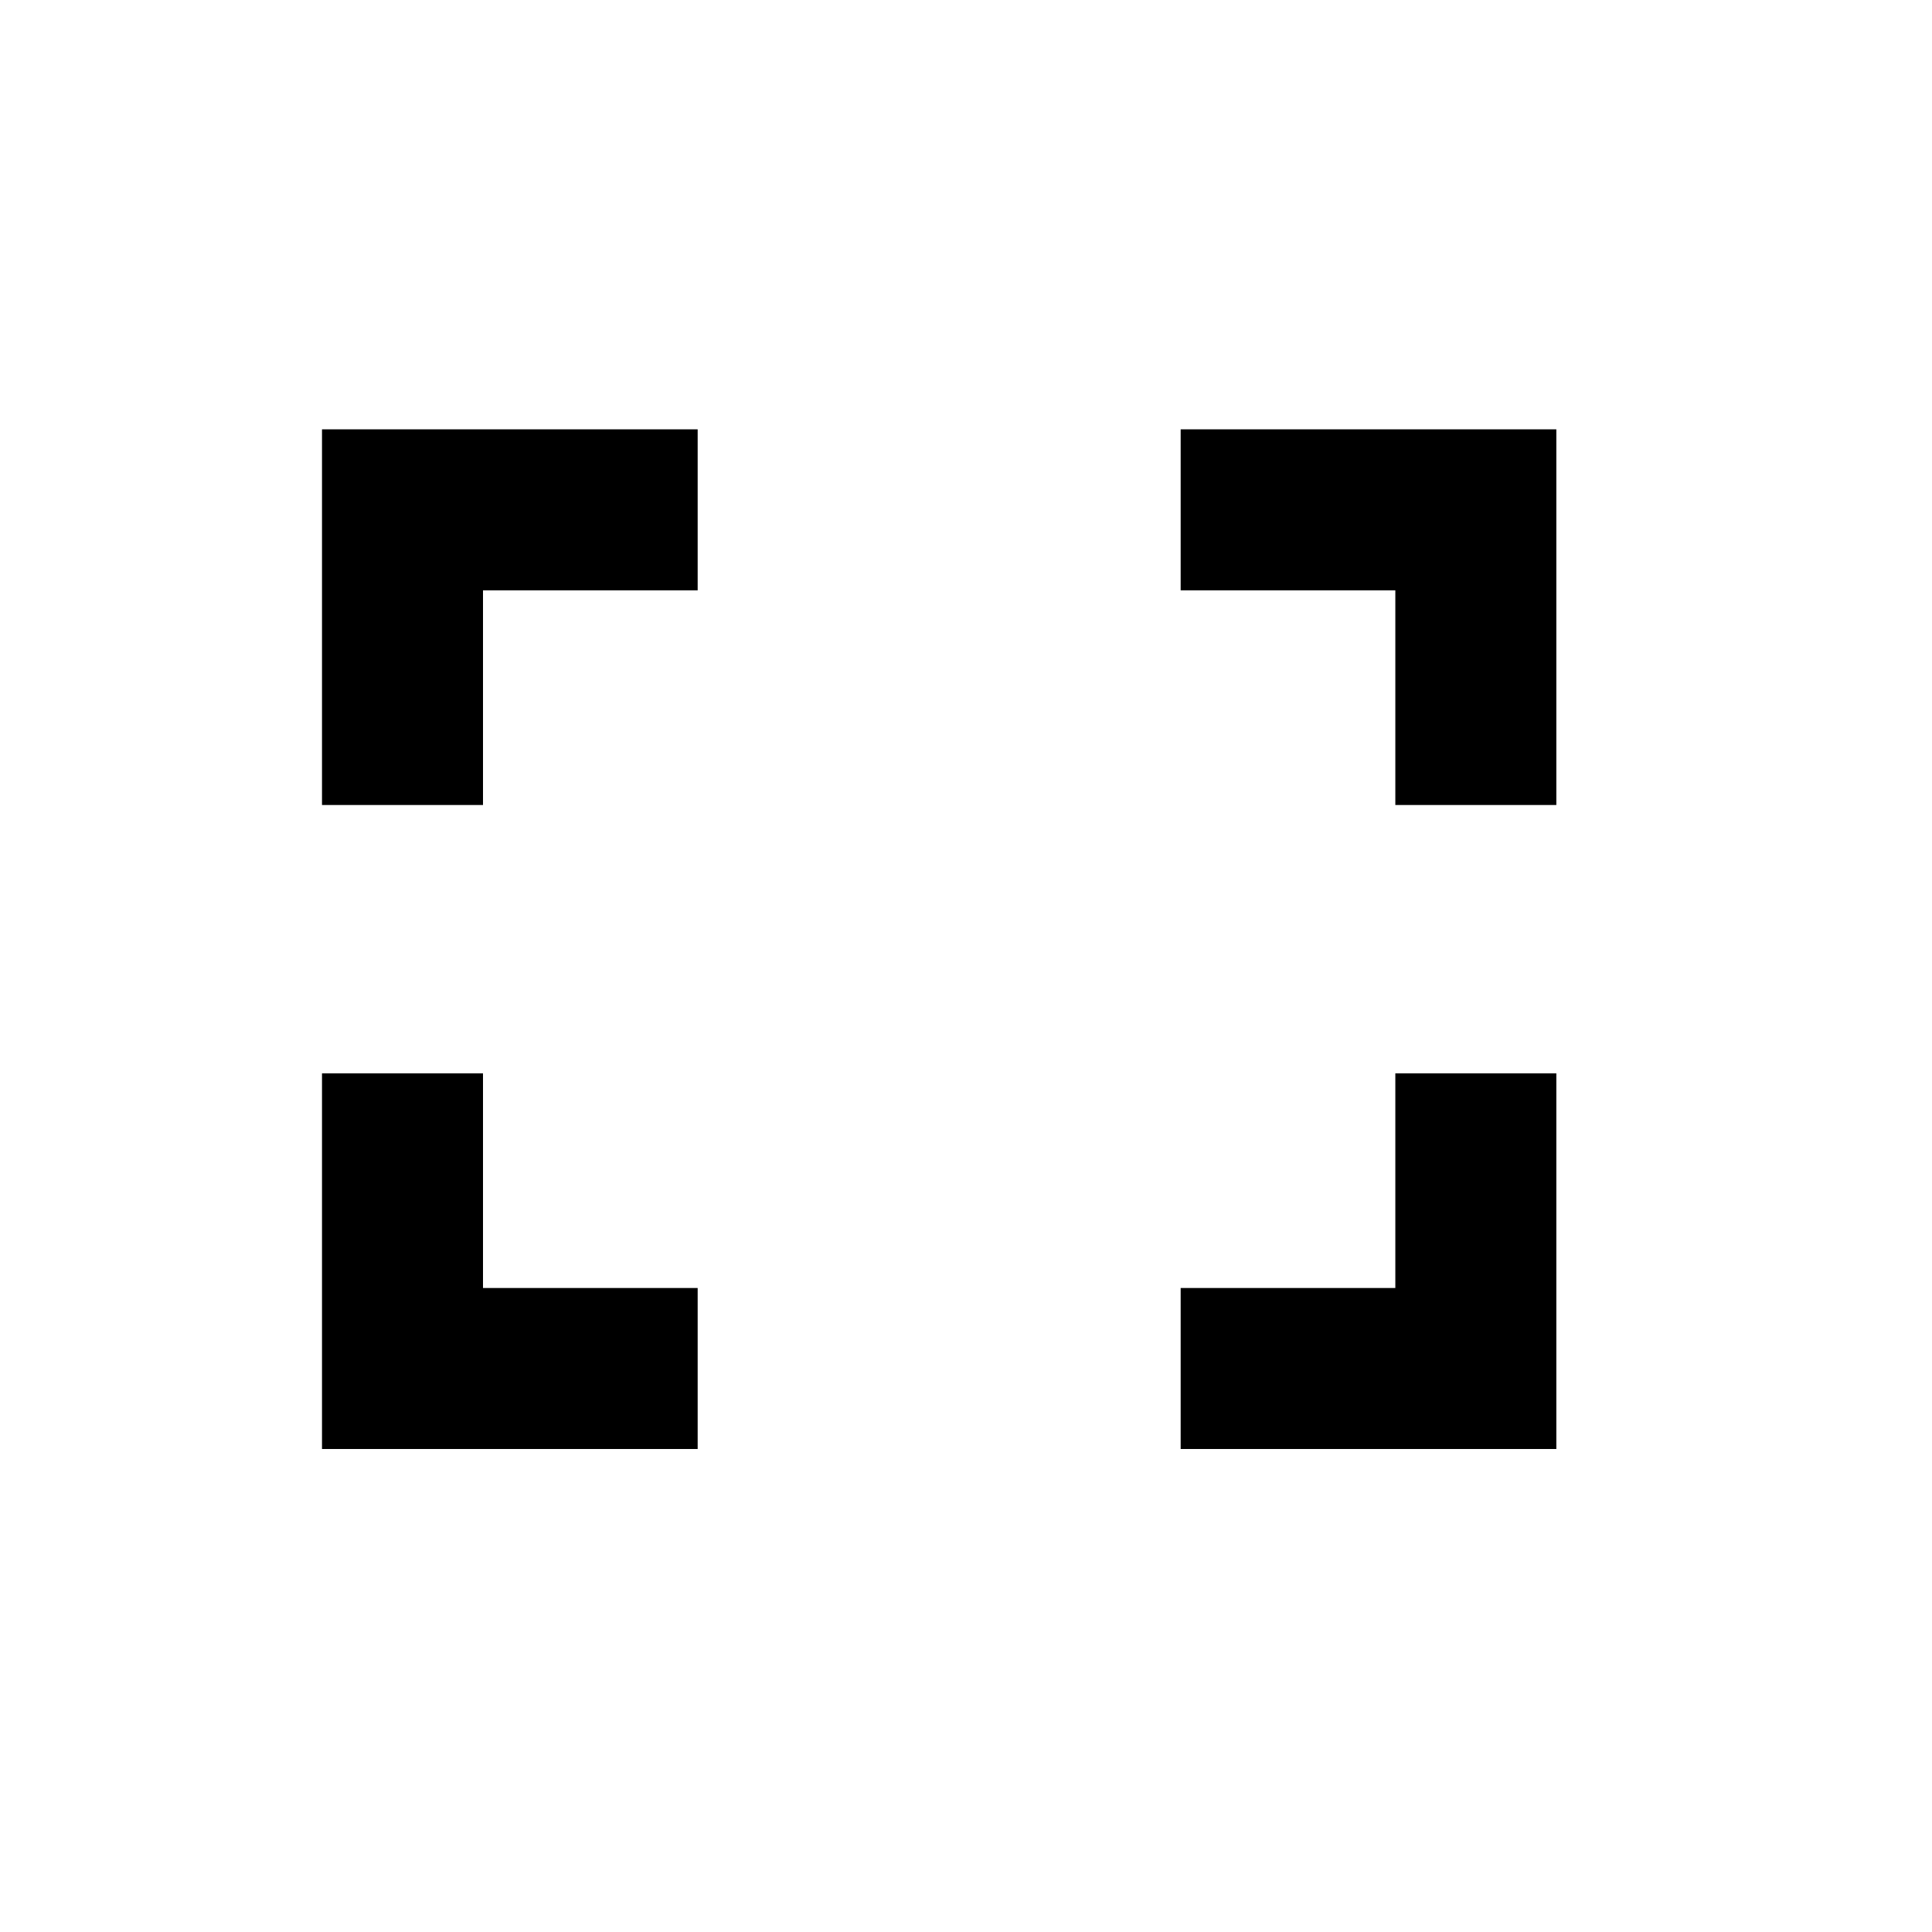 <?xml version="1.0" encoding="UTF-8"?><svg id="Layer_1" xmlns="http://www.w3.org/2000/svg" viewBox="0 0 36 36"><polygon points="26 24 22 24 22 27 29 27 29 20 26 20 26 24"/><polygon points="9 11 13 11 13 8 6 8 6 15 9 15 9 11"/><polygon points="9 24 13 24 13 27 6 27 6 20 9 20 9 24"/><polygon points="26 11 22 11 22 8 29 8 29 15 26 15 26 11"/></svg>